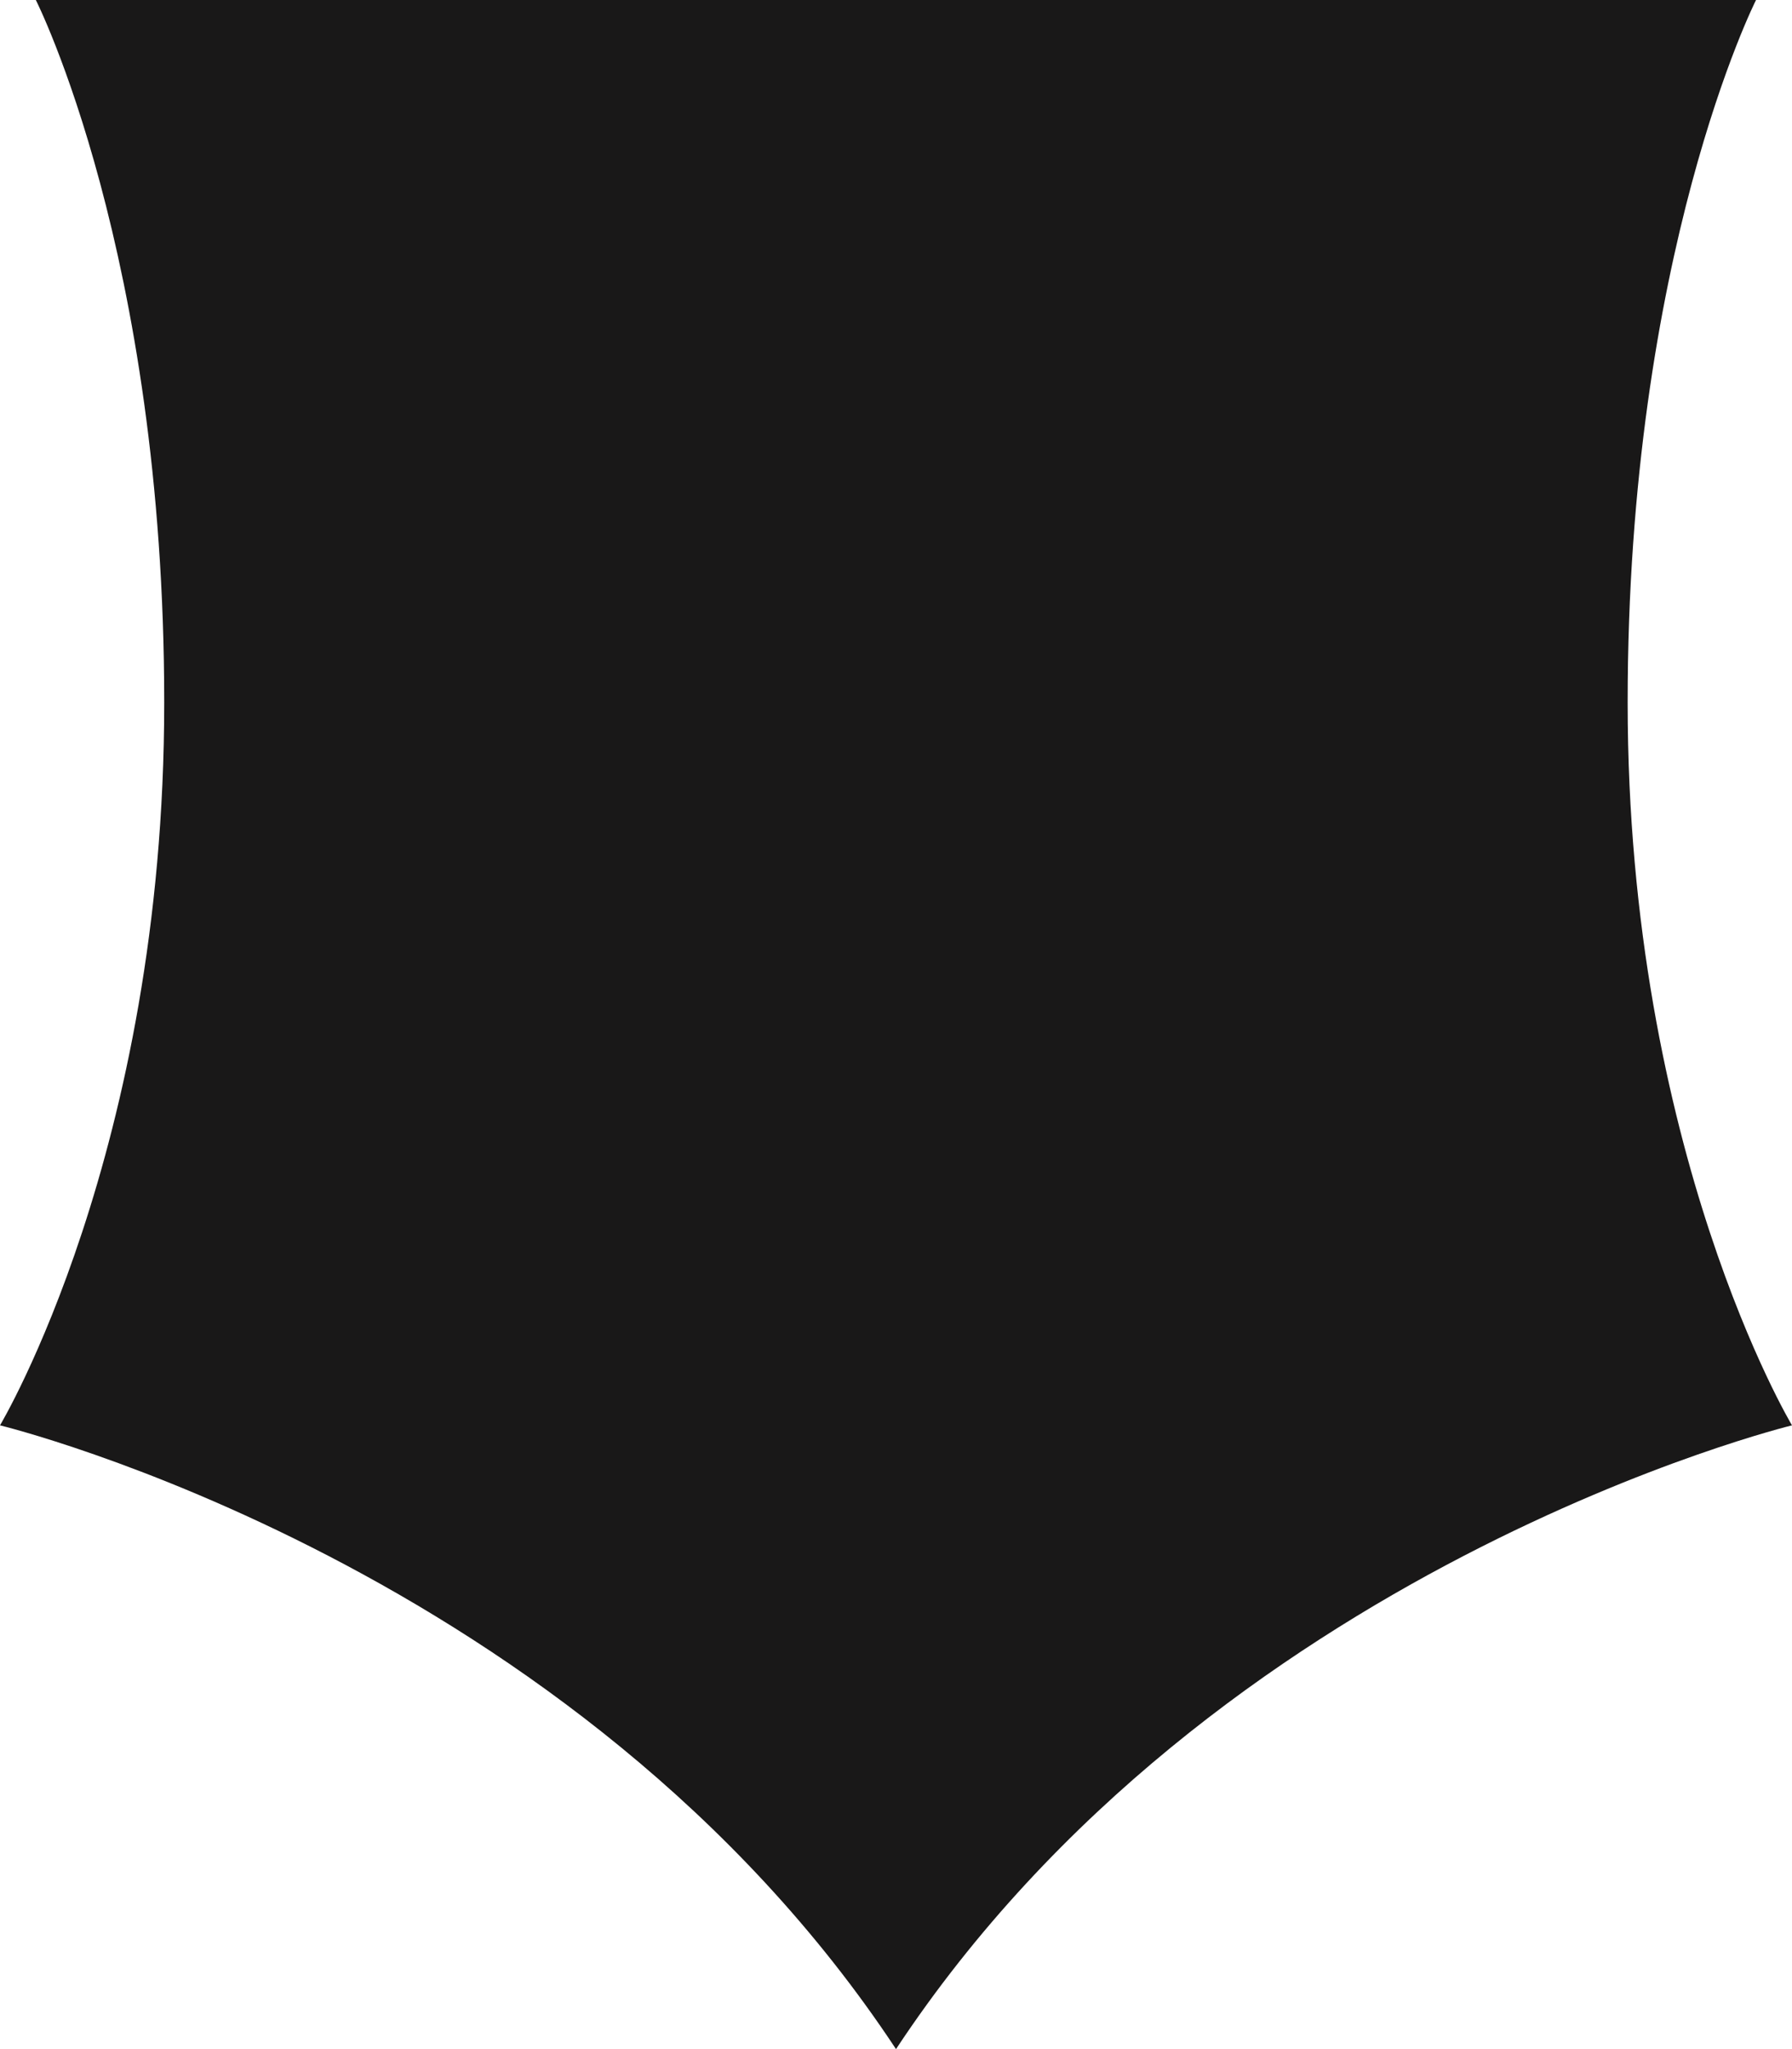 <?xml version="1.0" encoding="utf-8"?>
<svg xmlns="http://www.w3.org/2000/svg" fill="none" height="100%" overflow="visible" preserveAspectRatio="none" style="display: block;" viewBox="0 0 28 32" width="100%">
<path d="M25.432 10.97C25.432 3.961 27.438 0 27.438 0H0.56C0.56 0 2.566 3.959 2.566 10.97C2.566 17.98 0 22.259 0 22.259C0 22.259 9.007 24.443 14 32C18.993 24.445 28 22.259 28 22.259C28 22.259 25.432 17.98 25.432 10.97Z" fill="#191818" id="Vector"/>
</svg>